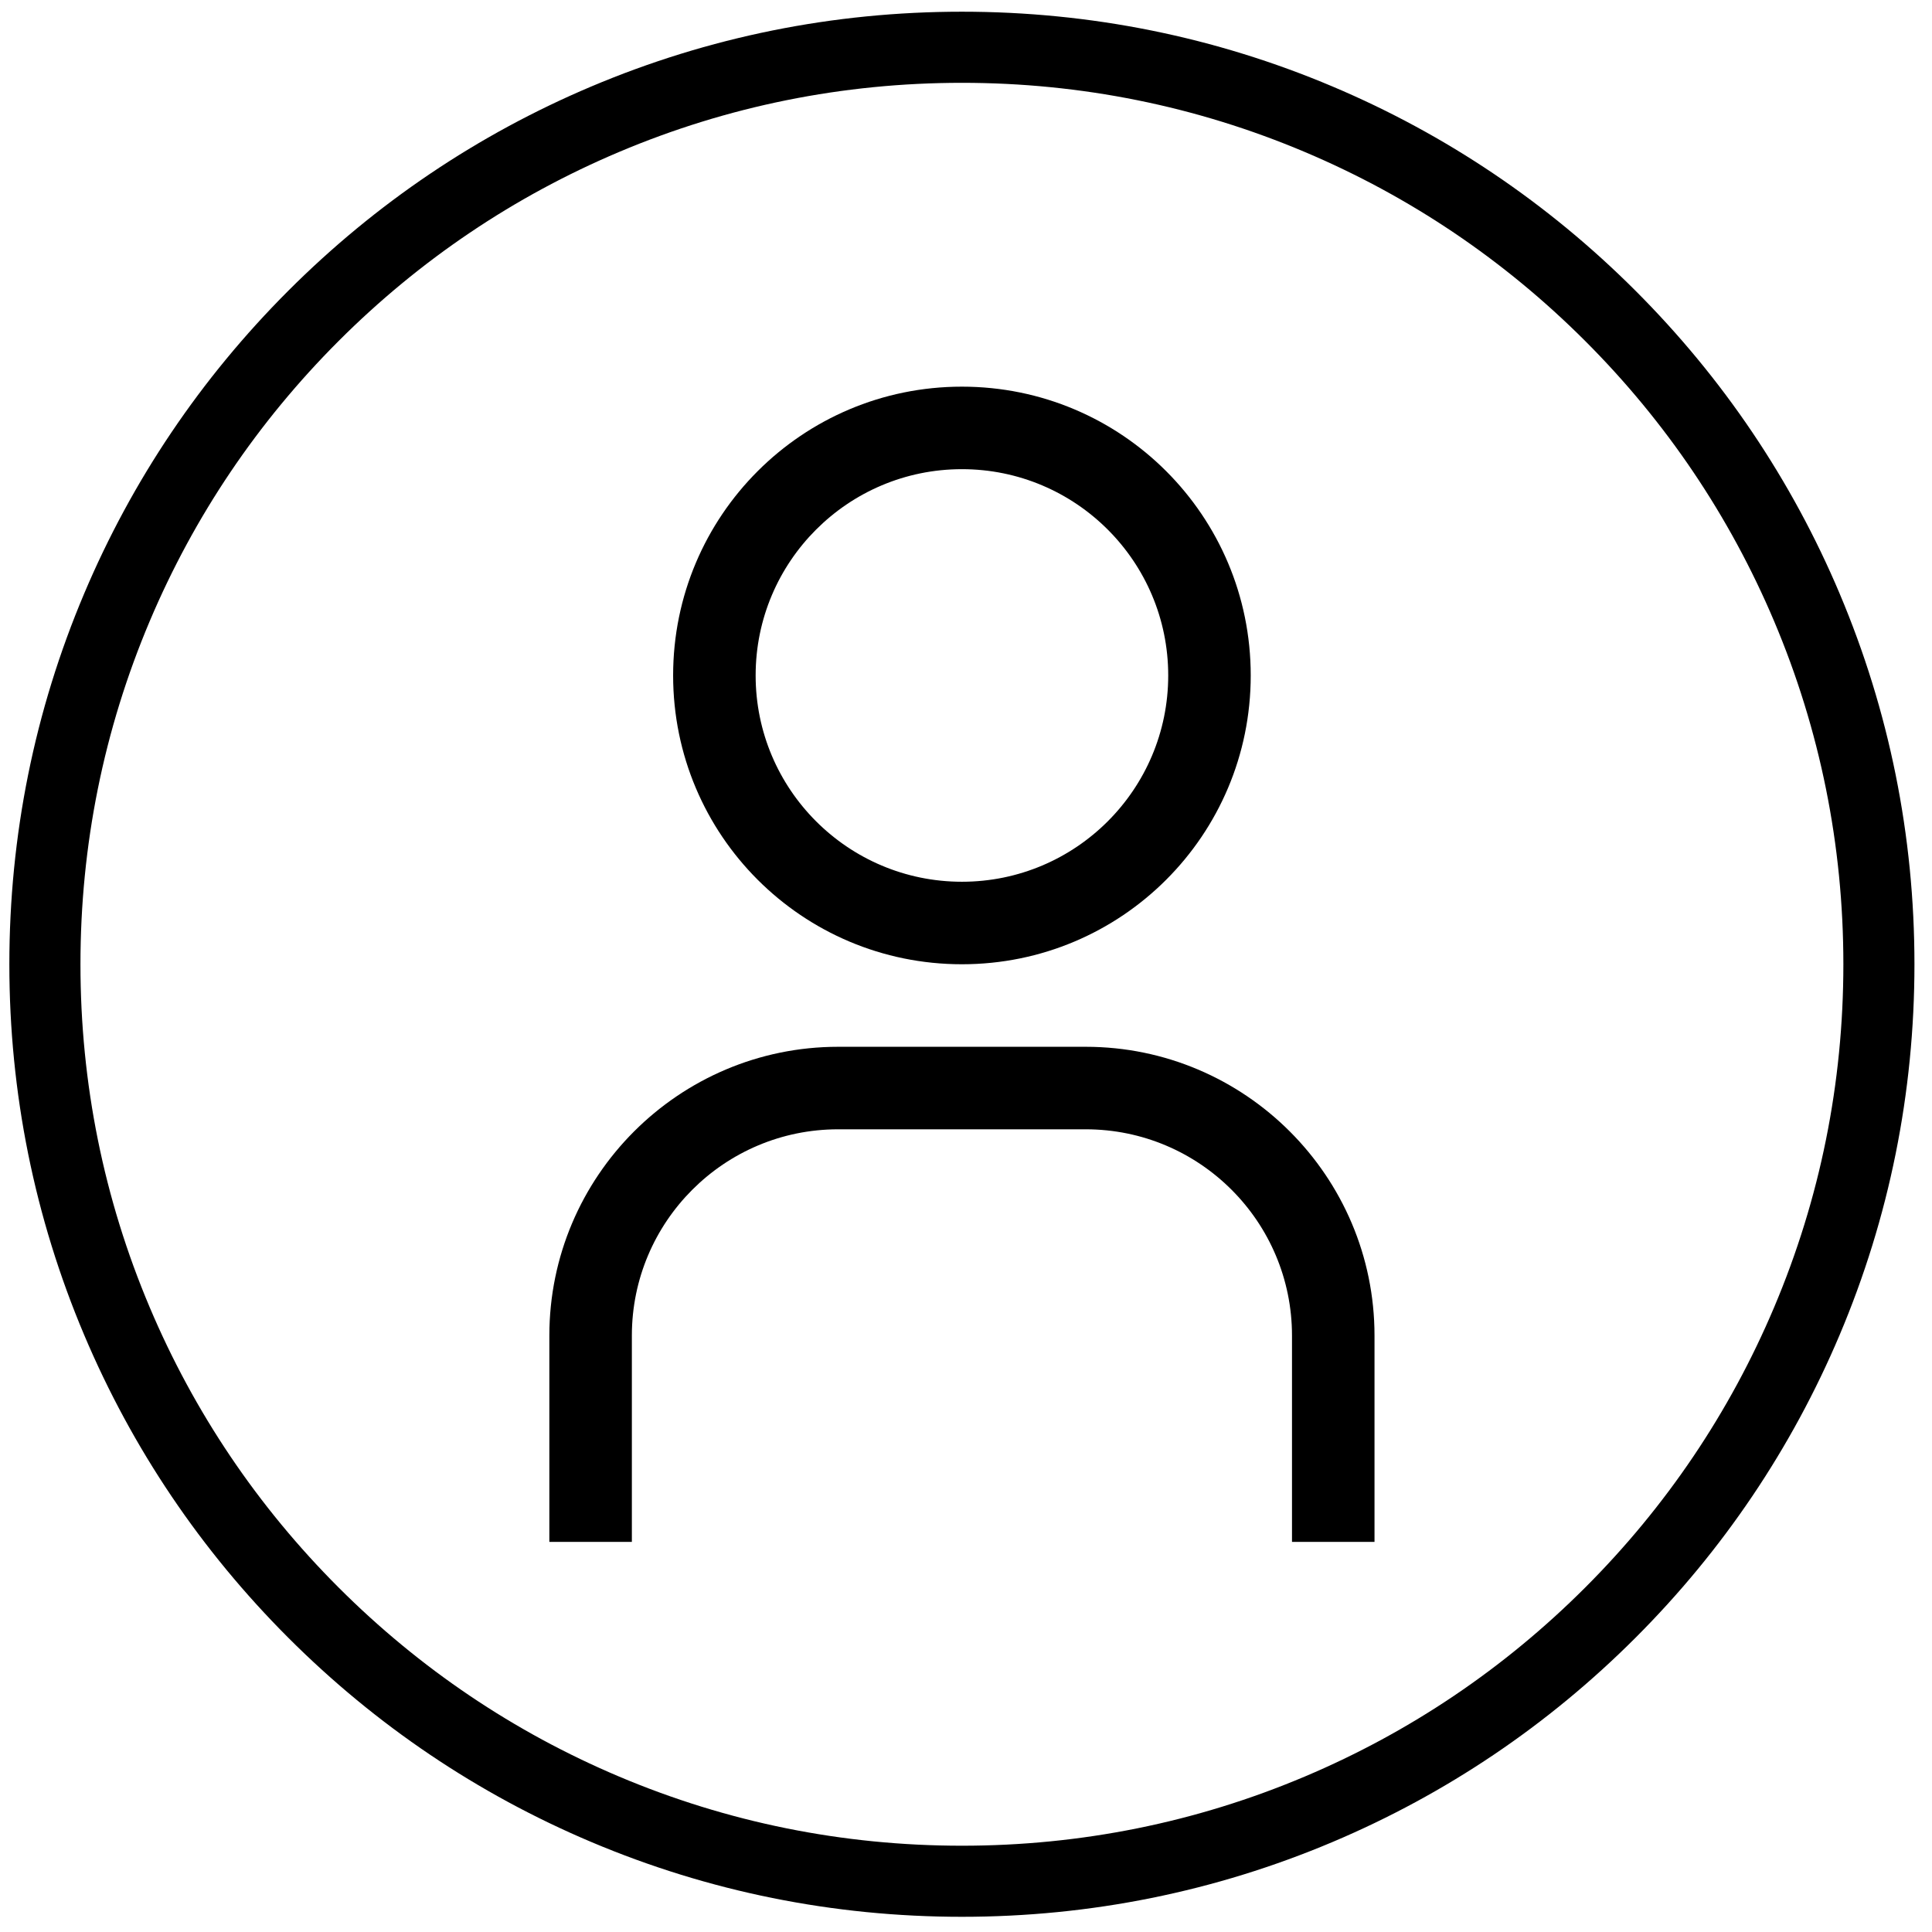 <svg xmlns="http://www.w3.org/2000/svg" id="Ebene_1" viewBox="0 0 1200 1200"><g><path d="M597.47,291.41c70.73,0,128.13,57.4,128.13,128.13s-57.4,128.13-128.13,128.13-128.13-57.4-128.13-128.13,57.4-128.13,128.13-128.13M597.47,240.16c-99.17,0-179.38,80.21-179.38,179.38s80.21,179.38,179.38,179.38,179.38-80.21,179.38-179.38-80.21-179.38-179.38-179.38Z"></path><path d="M853.73,957.69h-51.25v-128.13c0-70.73-57.4-128.13-128.13-128.13h-153.76c-70.73,0-128.13,57.4-128.13,128.13v128.13h-51.25v-128.13c0-98.92,80.47-179.38,179.38-179.38h153.76c98.92,0,179.38,80.47,179.38,179.38v128.13Z"></path></g><path d="M1142.61,368.62c-29.8-70.46-72.46-133.73-126.79-188.06-54.33-54.33-117.6-96.99-188.06-126.79-72.96-30.86-150.44-46.5-230.3-46.5s-157.35,15.65-230.3,46.5c-70.45,29.8-133.73,72.46-188.06,126.79-54.33,54.33-96.99,117.6-126.79,188.06-30.86,72.96-46.5,150.44-46.5,230.3s15.65,157.35,46.5,230.3c29.8,70.46,72.46,133.73,126.79,188.05,54.33,54.33,117.6,96.99,188.06,126.79,72.95,30.86,150.44,46.5,230.3,46.5s157.35-15.65,230.3-46.5c70.46-29.8,133.73-72.46,188.05-126.79,54.33-54.33,96.99-117.6,126.79-188.05,30.86-72.96,46.5-150.44,46.5-230.3s-15.65-157.35-46.5-230.3ZM1144.95,598.92c0,73.92-14.47,145.62-43.02,213.1-27.57,65.19-67.05,123.75-117.34,174.03-50.29,50.29-108.84,89.77-174.03,117.34-67.48,28.54-139.18,43.02-213.1,43.02s-145.61-14.47-213.1-43.02c-65.19-27.57-123.74-67.05-174.03-117.34-50.29-50.29-89.77-108.84-117.34-174.03-28.54-67.48-43.02-139.18-43.02-213.1s14.47-145.62,43.02-213.1c27.57-65.19,67.05-123.74,117.34-174.03,50.29-50.29,108.84-89.77,174.03-117.34,67.48-28.54,139.18-43.01,213.1-43.01s145.62,14.47,213.1,43.01c65.19,27.57,123.74,67.05,174.03,117.34,50.29,50.29,89.76,108.84,117.34,174.03,28.54,67.48,43.02,139.18,43.02,213.1Z"></path></svg>